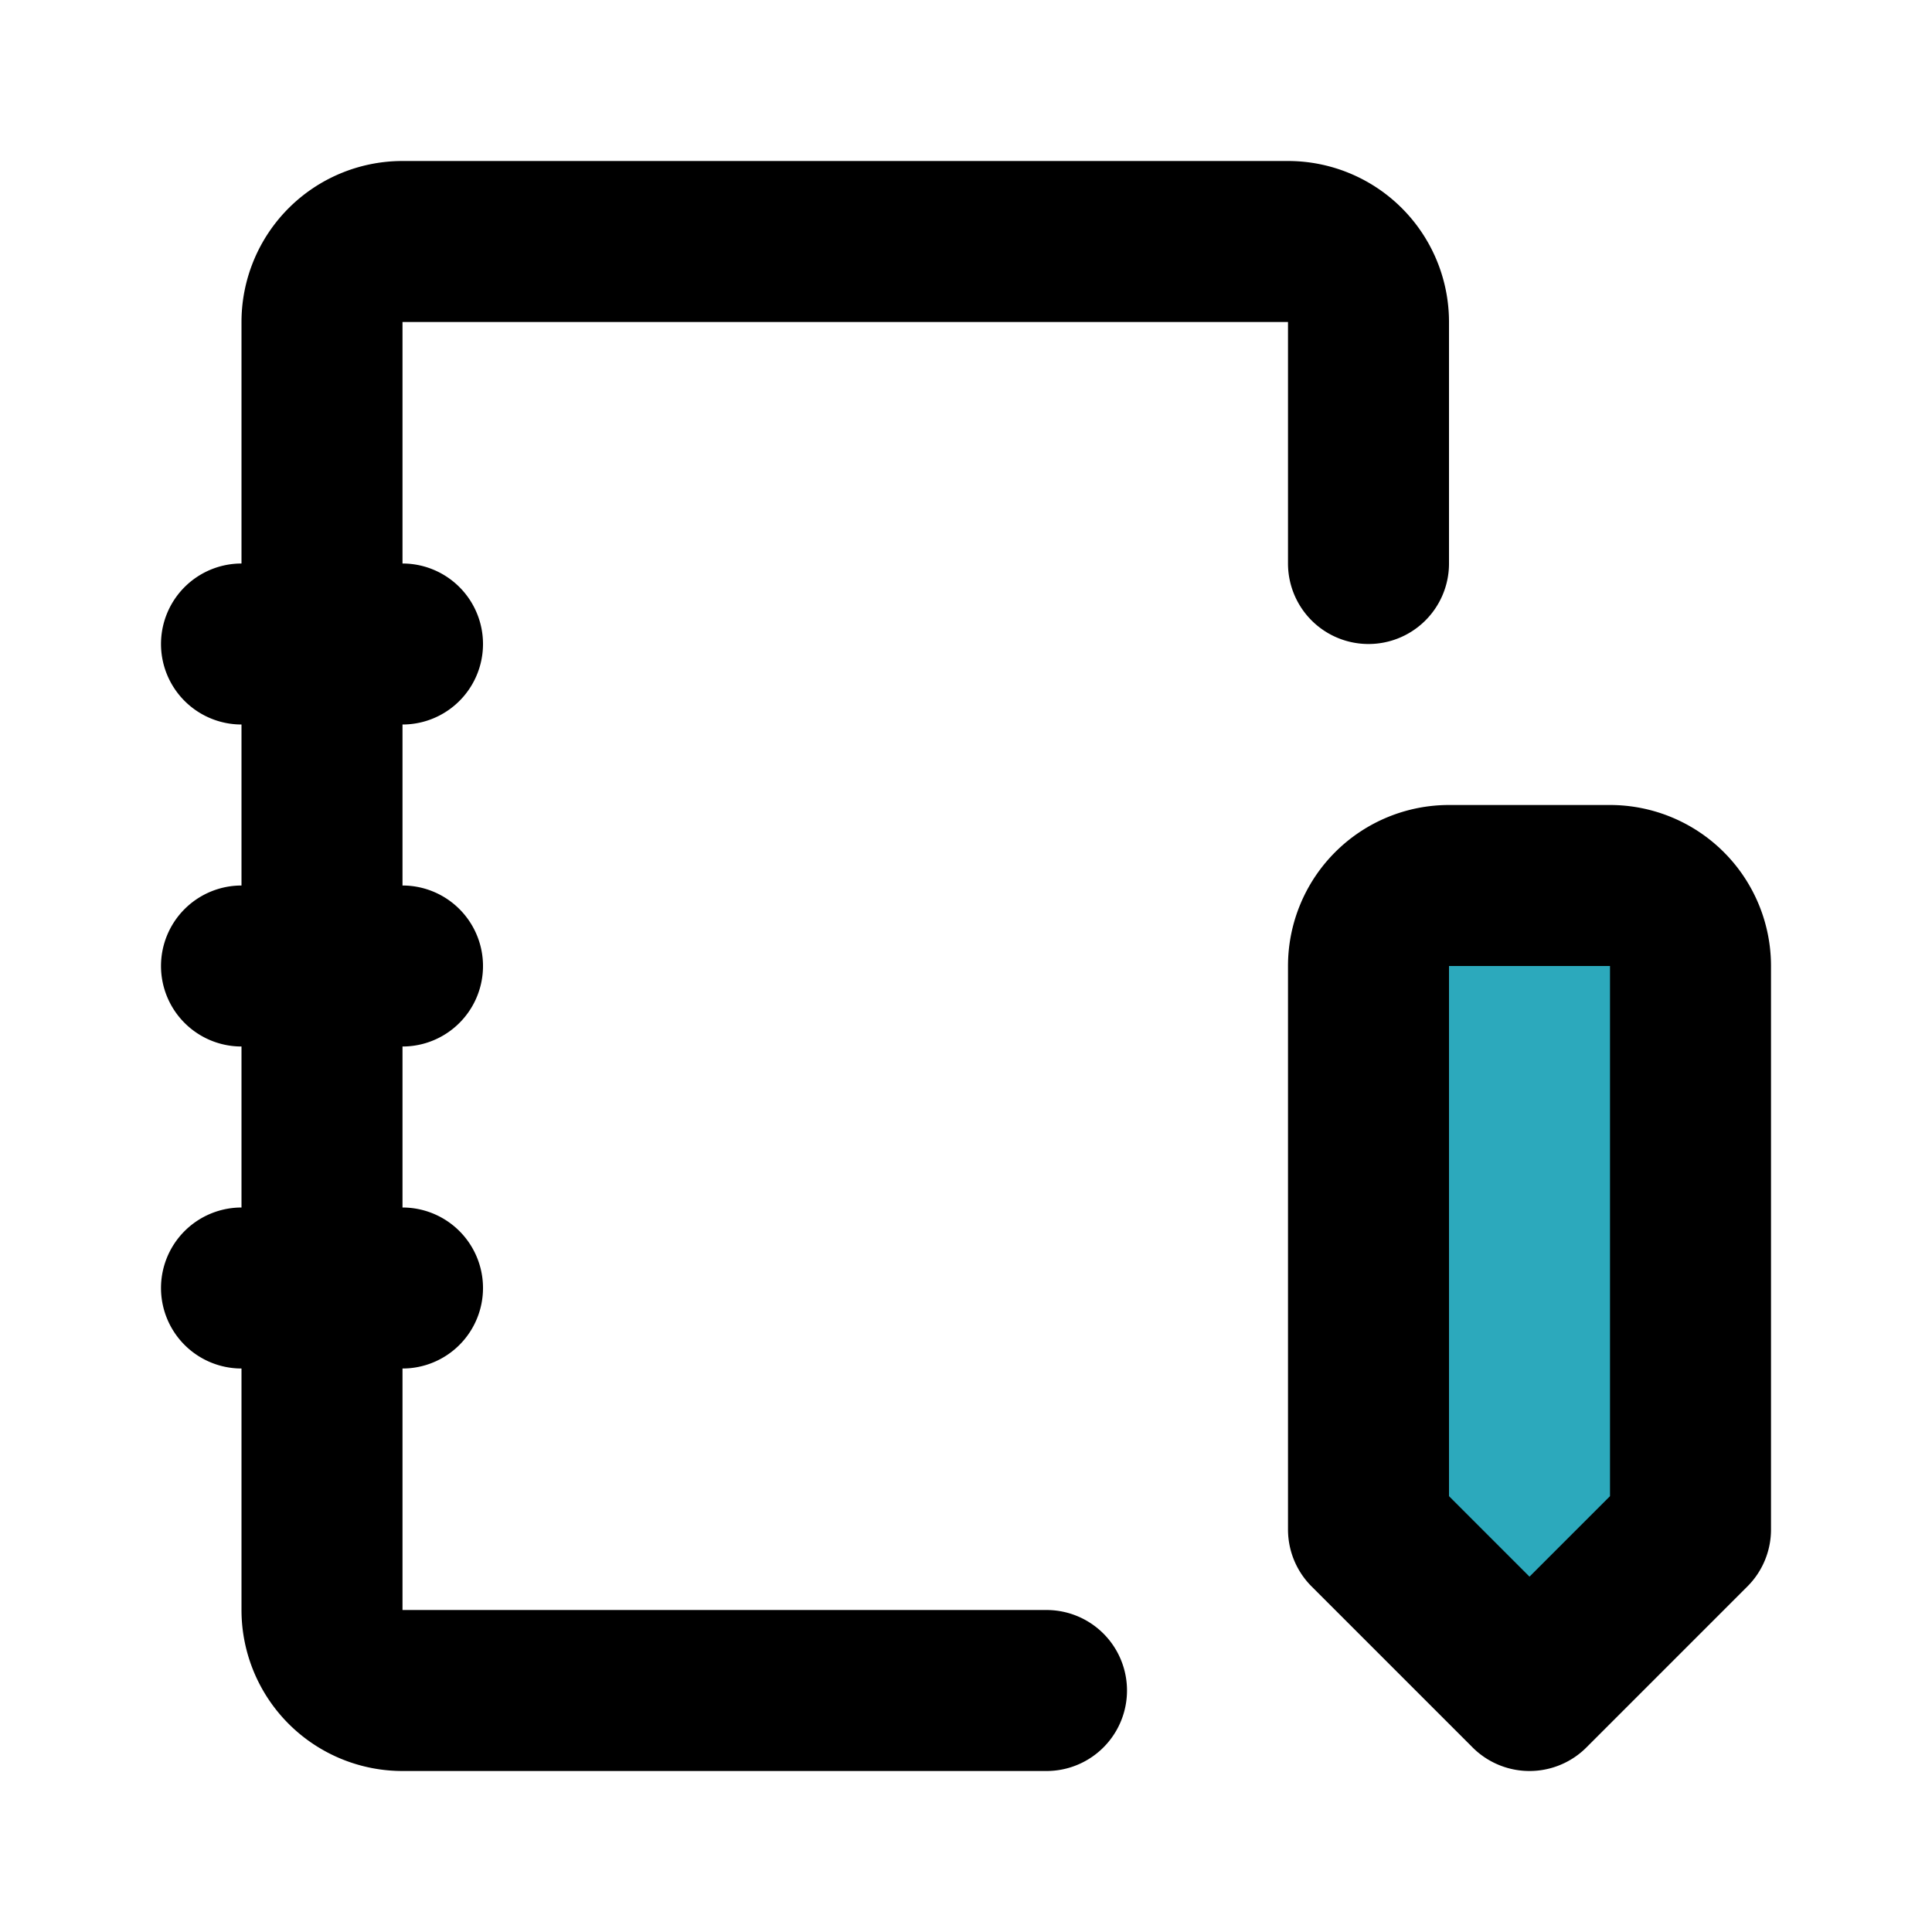 <?xml version="1.0" encoding="utf-8"?>
<svg fill="#000000" width="800px" height="800px" viewBox="0 0 24 24" id="agenda-2" data-name="Flat Line" xmlns="http://www.w3.org/2000/svg" class="icon flat-line"><path id="secondary" d="M18,11h2a1,1,0,0,1,1,1v7l-2,2-2-2V12A1,1,0,0,1,18,11Z" style="fill: rgb(44, 169, 188); stroke-width: 2;"></path><path id="primary" d="M17,7V4a1,1,0,0,0-1-1H5A1,1,0,0,0,4,4V20a1,1,0,0,0,1,1h8" style="fill: none; stroke: rgb(0, 0, 0); stroke-linecap: round; stroke-linejoin: round; stroke-width: 2;"></path><path id="primary-2" data-name="primary" d="M18,11h2a1,1,0,0,1,1,1v7l-2,2-2-2V12A1,1,0,0,1,18,11ZM3,8H5M3,12H5M3,16H5" style="fill: none; stroke: rgb(0, 0, 0); stroke-linecap: round; stroke-linejoin: round; stroke-width: 2;"></path></svg>